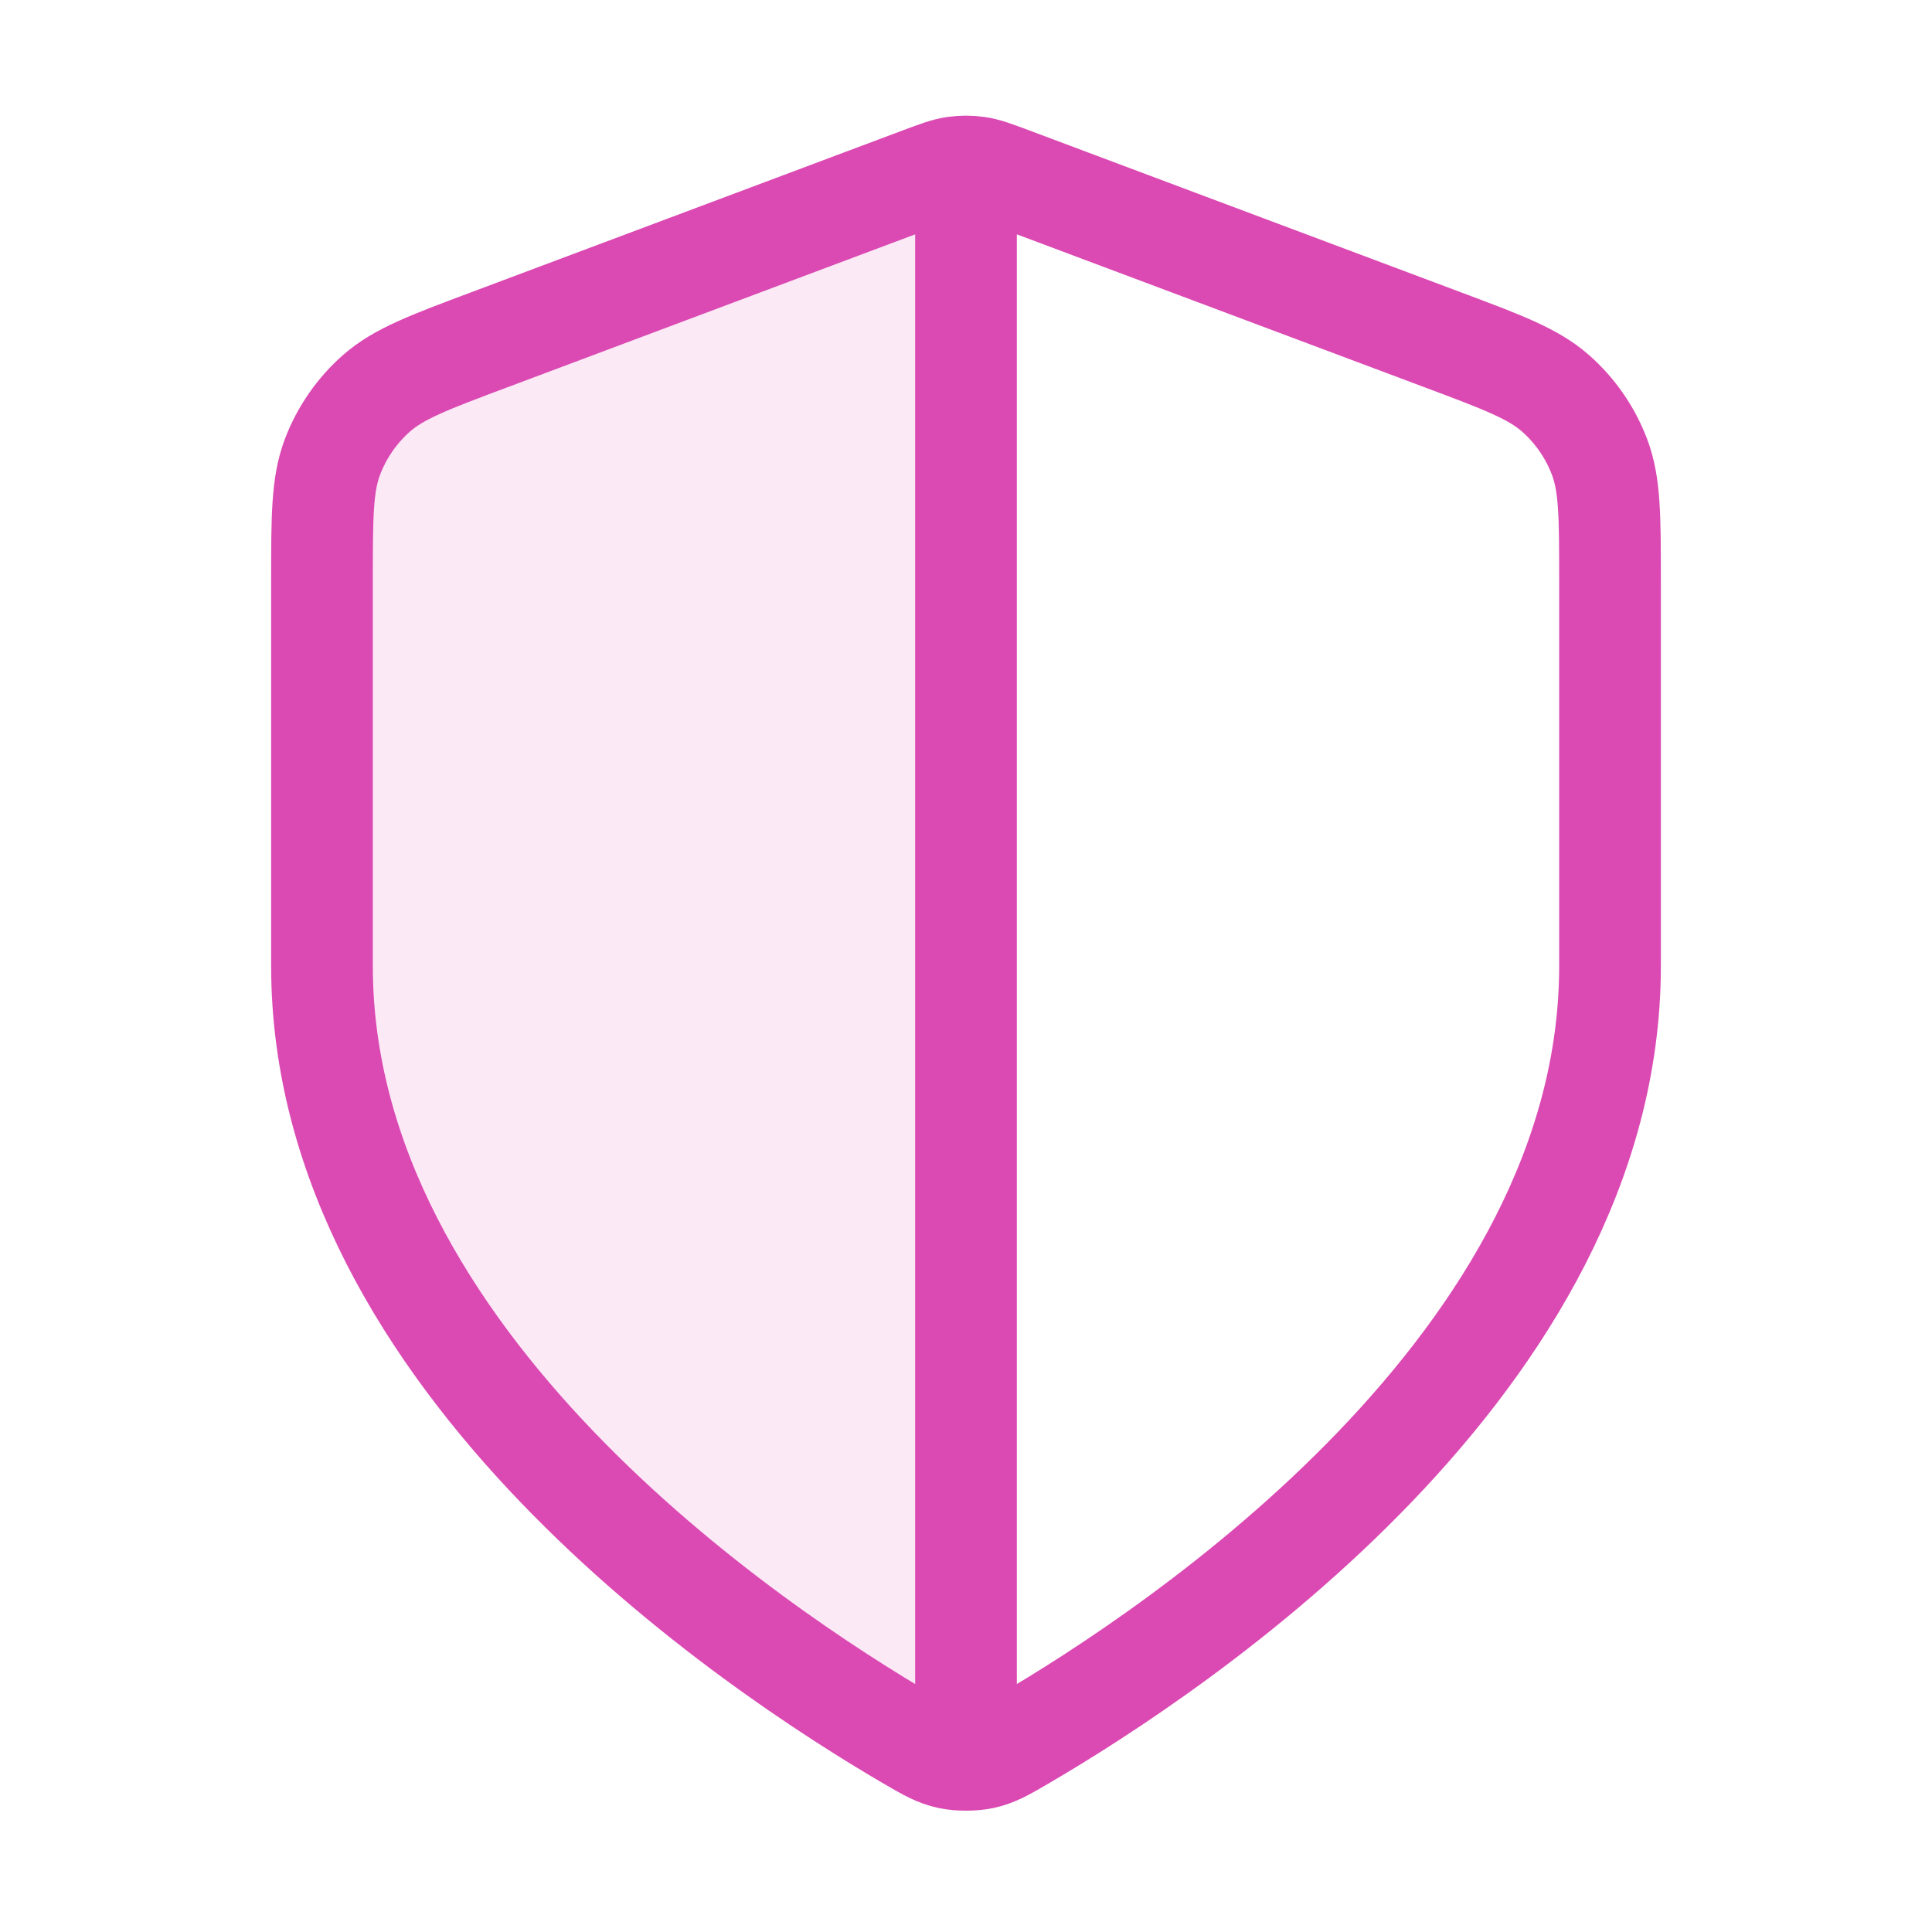 <svg width="38" height="38" viewBox="0 0 38 38" fill="none" xmlns="http://www.w3.org/2000/svg">
<path opacity="0.12" d="M9.621 6.684L18.11 3.5C18.44 3.377 18.604 3.315 18.774 3.291C18.849 3.28 18.924 3.275 19 3.275V34.614C18.882 34.614 18.764 34.604 18.668 34.584C18.421 34.531 18.245 34.428 17.895 34.224C14.81 32.424 6.333 26.772 6.333 19V11.428C6.333 10.162 6.333 9.529 6.54 8.985C6.723 8.504 7.02 8.076 7.406 7.736C7.843 7.351 8.436 7.128 9.621 6.684Z" fill="#DB49B3"/>
<path d="M19 3.958V34.042M31.667 19C31.667 26.772 23.19 32.424 20.105 34.224C19.755 34.428 19.579 34.53 19.332 34.583C19.14 34.624 18.86 34.624 18.668 34.583C18.421 34.53 18.245 34.428 17.895 34.224C14.81 32.424 6.333 26.772 6.333 19V11.428C6.333 10.162 6.333 9.529 6.54 8.985C6.723 8.504 7.02 8.075 7.406 7.735C7.843 7.351 8.436 7.128 9.621 6.684L18.11 3.5C18.44 3.377 18.604 3.315 18.774 3.291C18.924 3.269 19.076 3.269 19.226 3.291C19.396 3.315 19.56 3.377 19.89 3.5L28.379 6.684C29.564 7.128 30.157 7.351 30.594 7.735C30.98 8.075 31.277 8.504 31.46 8.985C31.667 9.529 31.667 10.162 31.667 11.428V19Z" stroke="#DB49B3" stroke-width="2" stroke-linecap="round" stroke-linejoin="round"/>
</svg>
